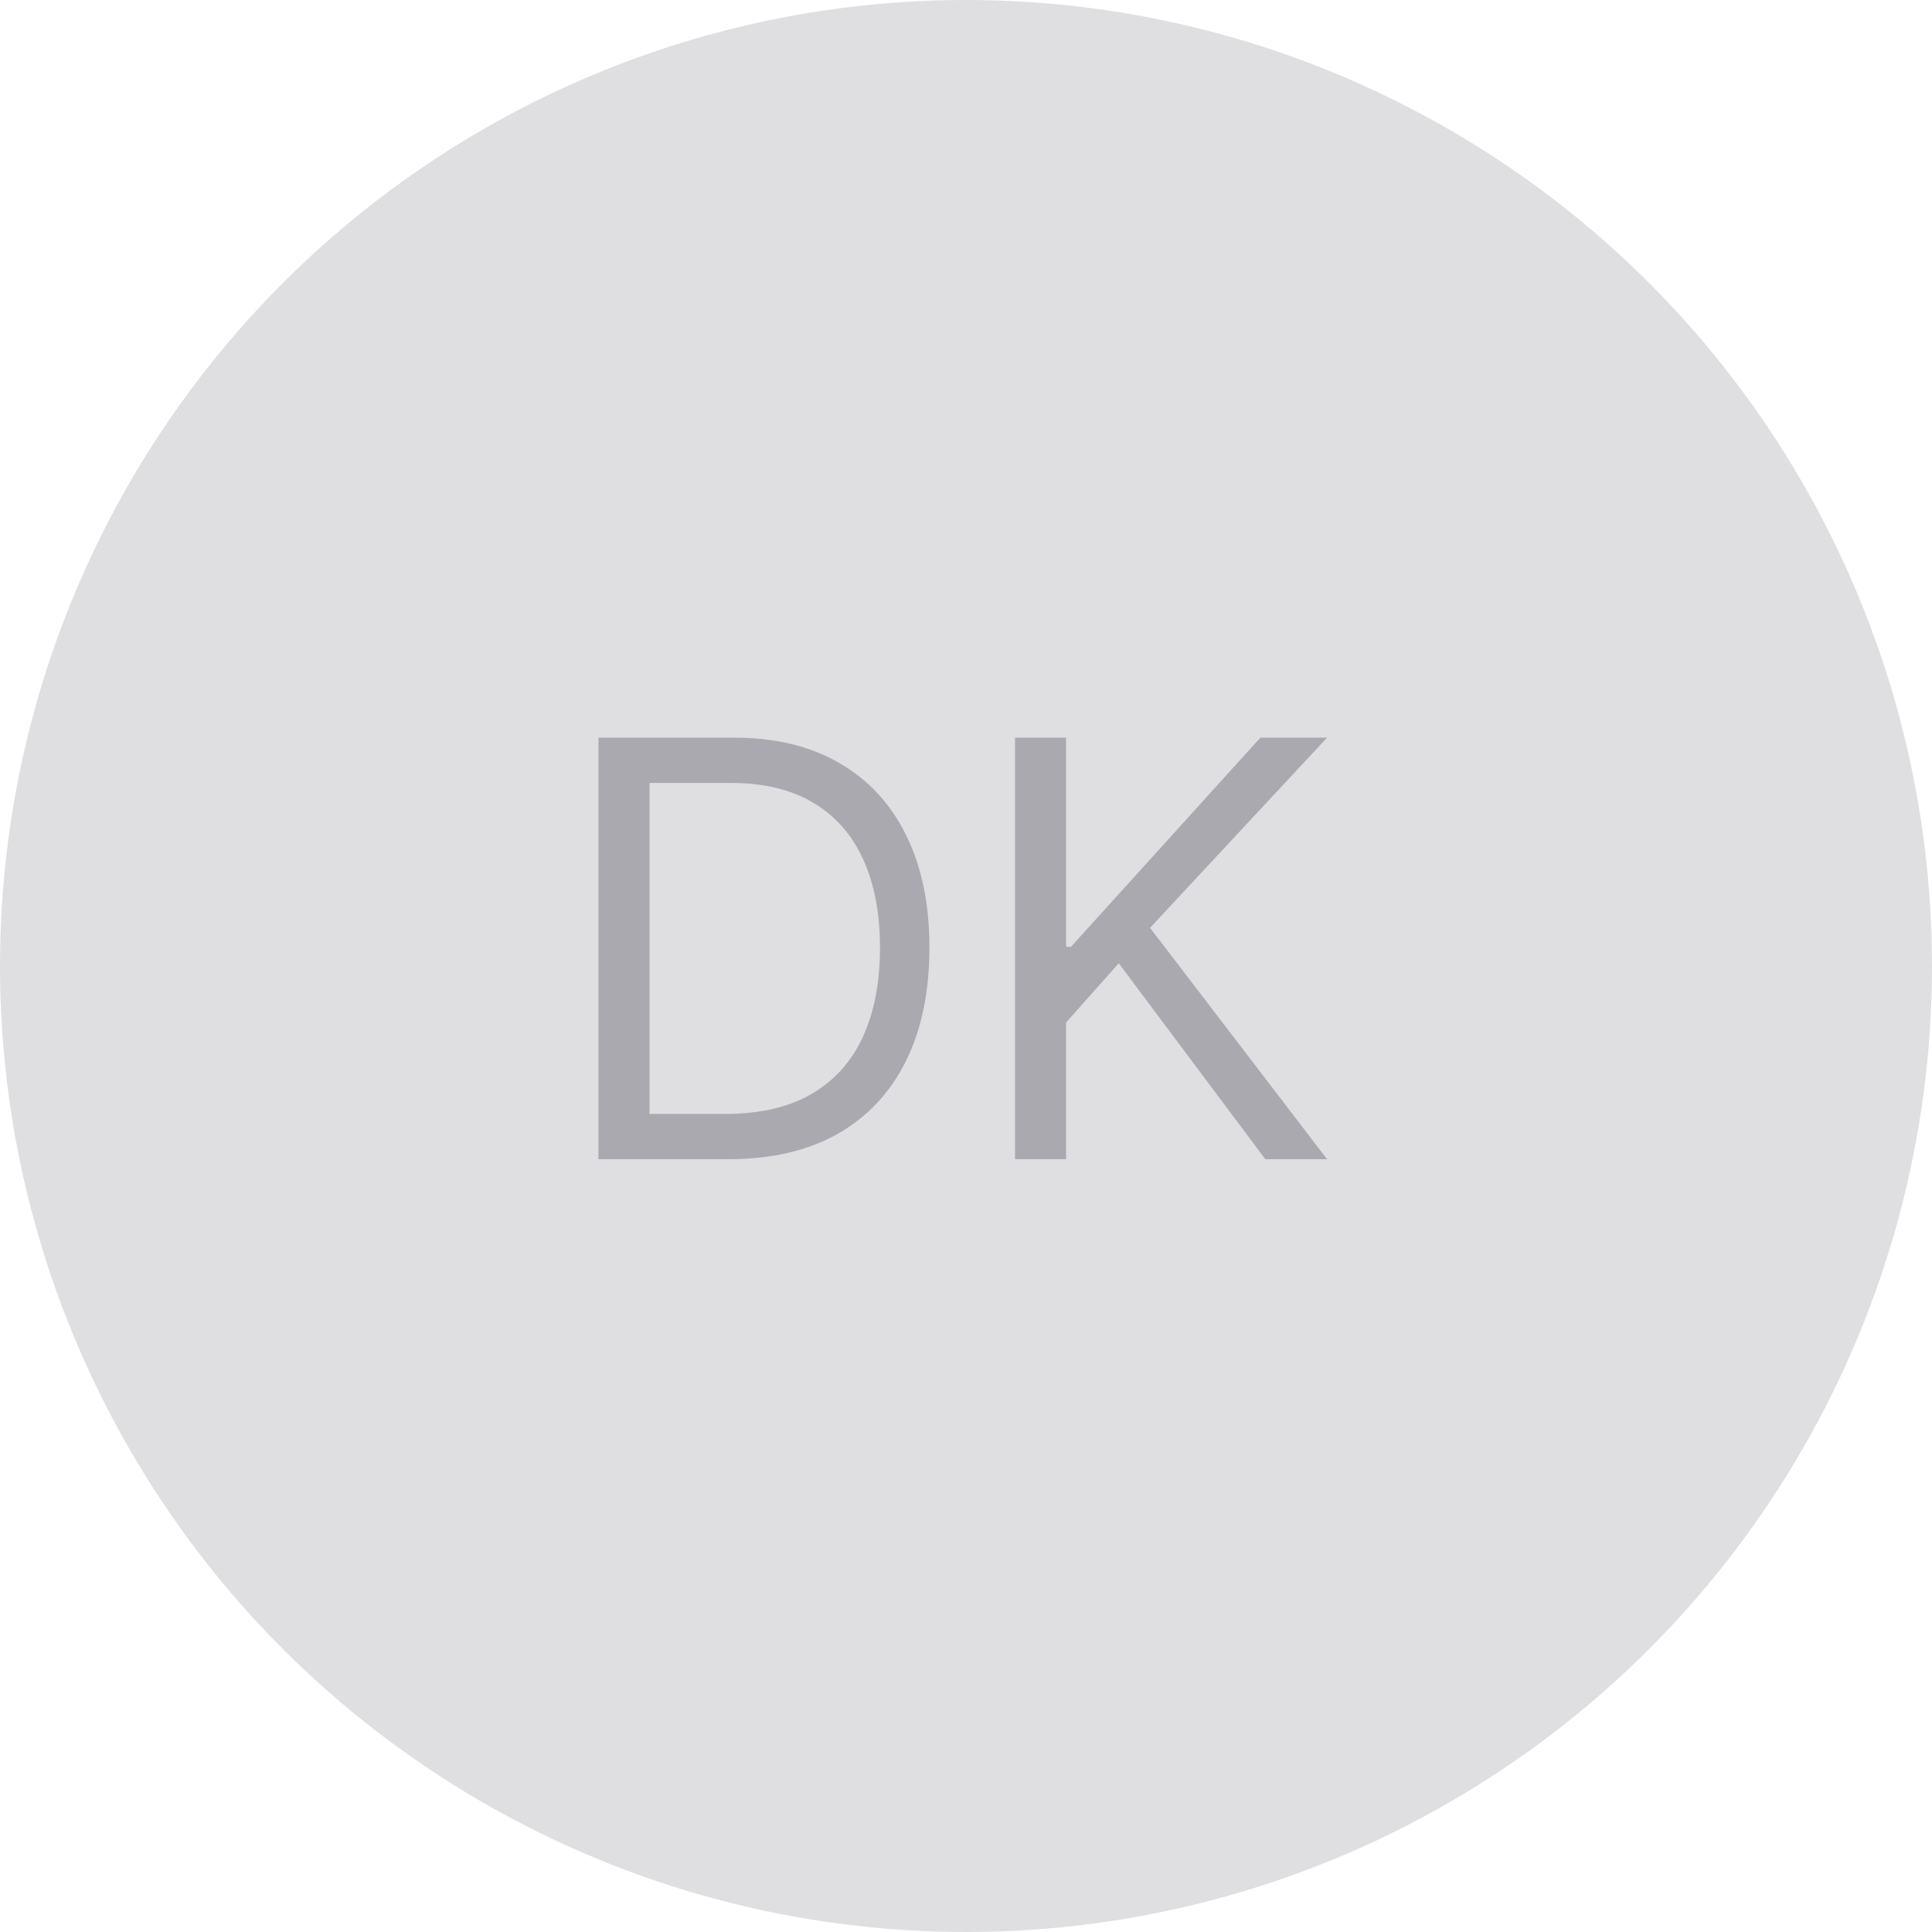 <svg width="60" height="60" viewBox="0 0 60 60" fill="none" xmlns="http://www.w3.org/2000/svg">
<circle cx="30" cy="30" r="30" fill="#DFDFE1"/>
<path d="M22.625 36H18.585V22.909H22.804C24.074 22.909 25.16 23.171 26.064 23.695C26.967 24.215 27.66 24.963 28.141 25.939C28.623 26.91 28.864 28.074 28.864 29.429C28.864 30.793 28.621 31.967 28.135 32.951C27.649 33.931 26.942 34.685 26.013 35.214C25.084 35.738 23.954 36 22.625 36ZM20.171 34.594H22.523C23.605 34.594 24.502 34.385 25.214 33.967C25.925 33.55 26.456 32.955 26.805 32.184C27.155 31.413 27.329 30.494 27.329 29.429C27.329 28.372 27.157 27.462 26.812 26.7C26.467 25.933 25.951 25.345 25.265 24.935C24.579 24.522 23.724 24.315 22.702 24.315H20.171V34.594ZM31.523 36V22.909H33.108V29.403H33.261L39.142 22.909H41.213L35.716 28.815L41.213 36H39.295L34.744 29.915L33.108 31.756V36H31.523Z" fill="#AAA9AF"/>
</svg>
